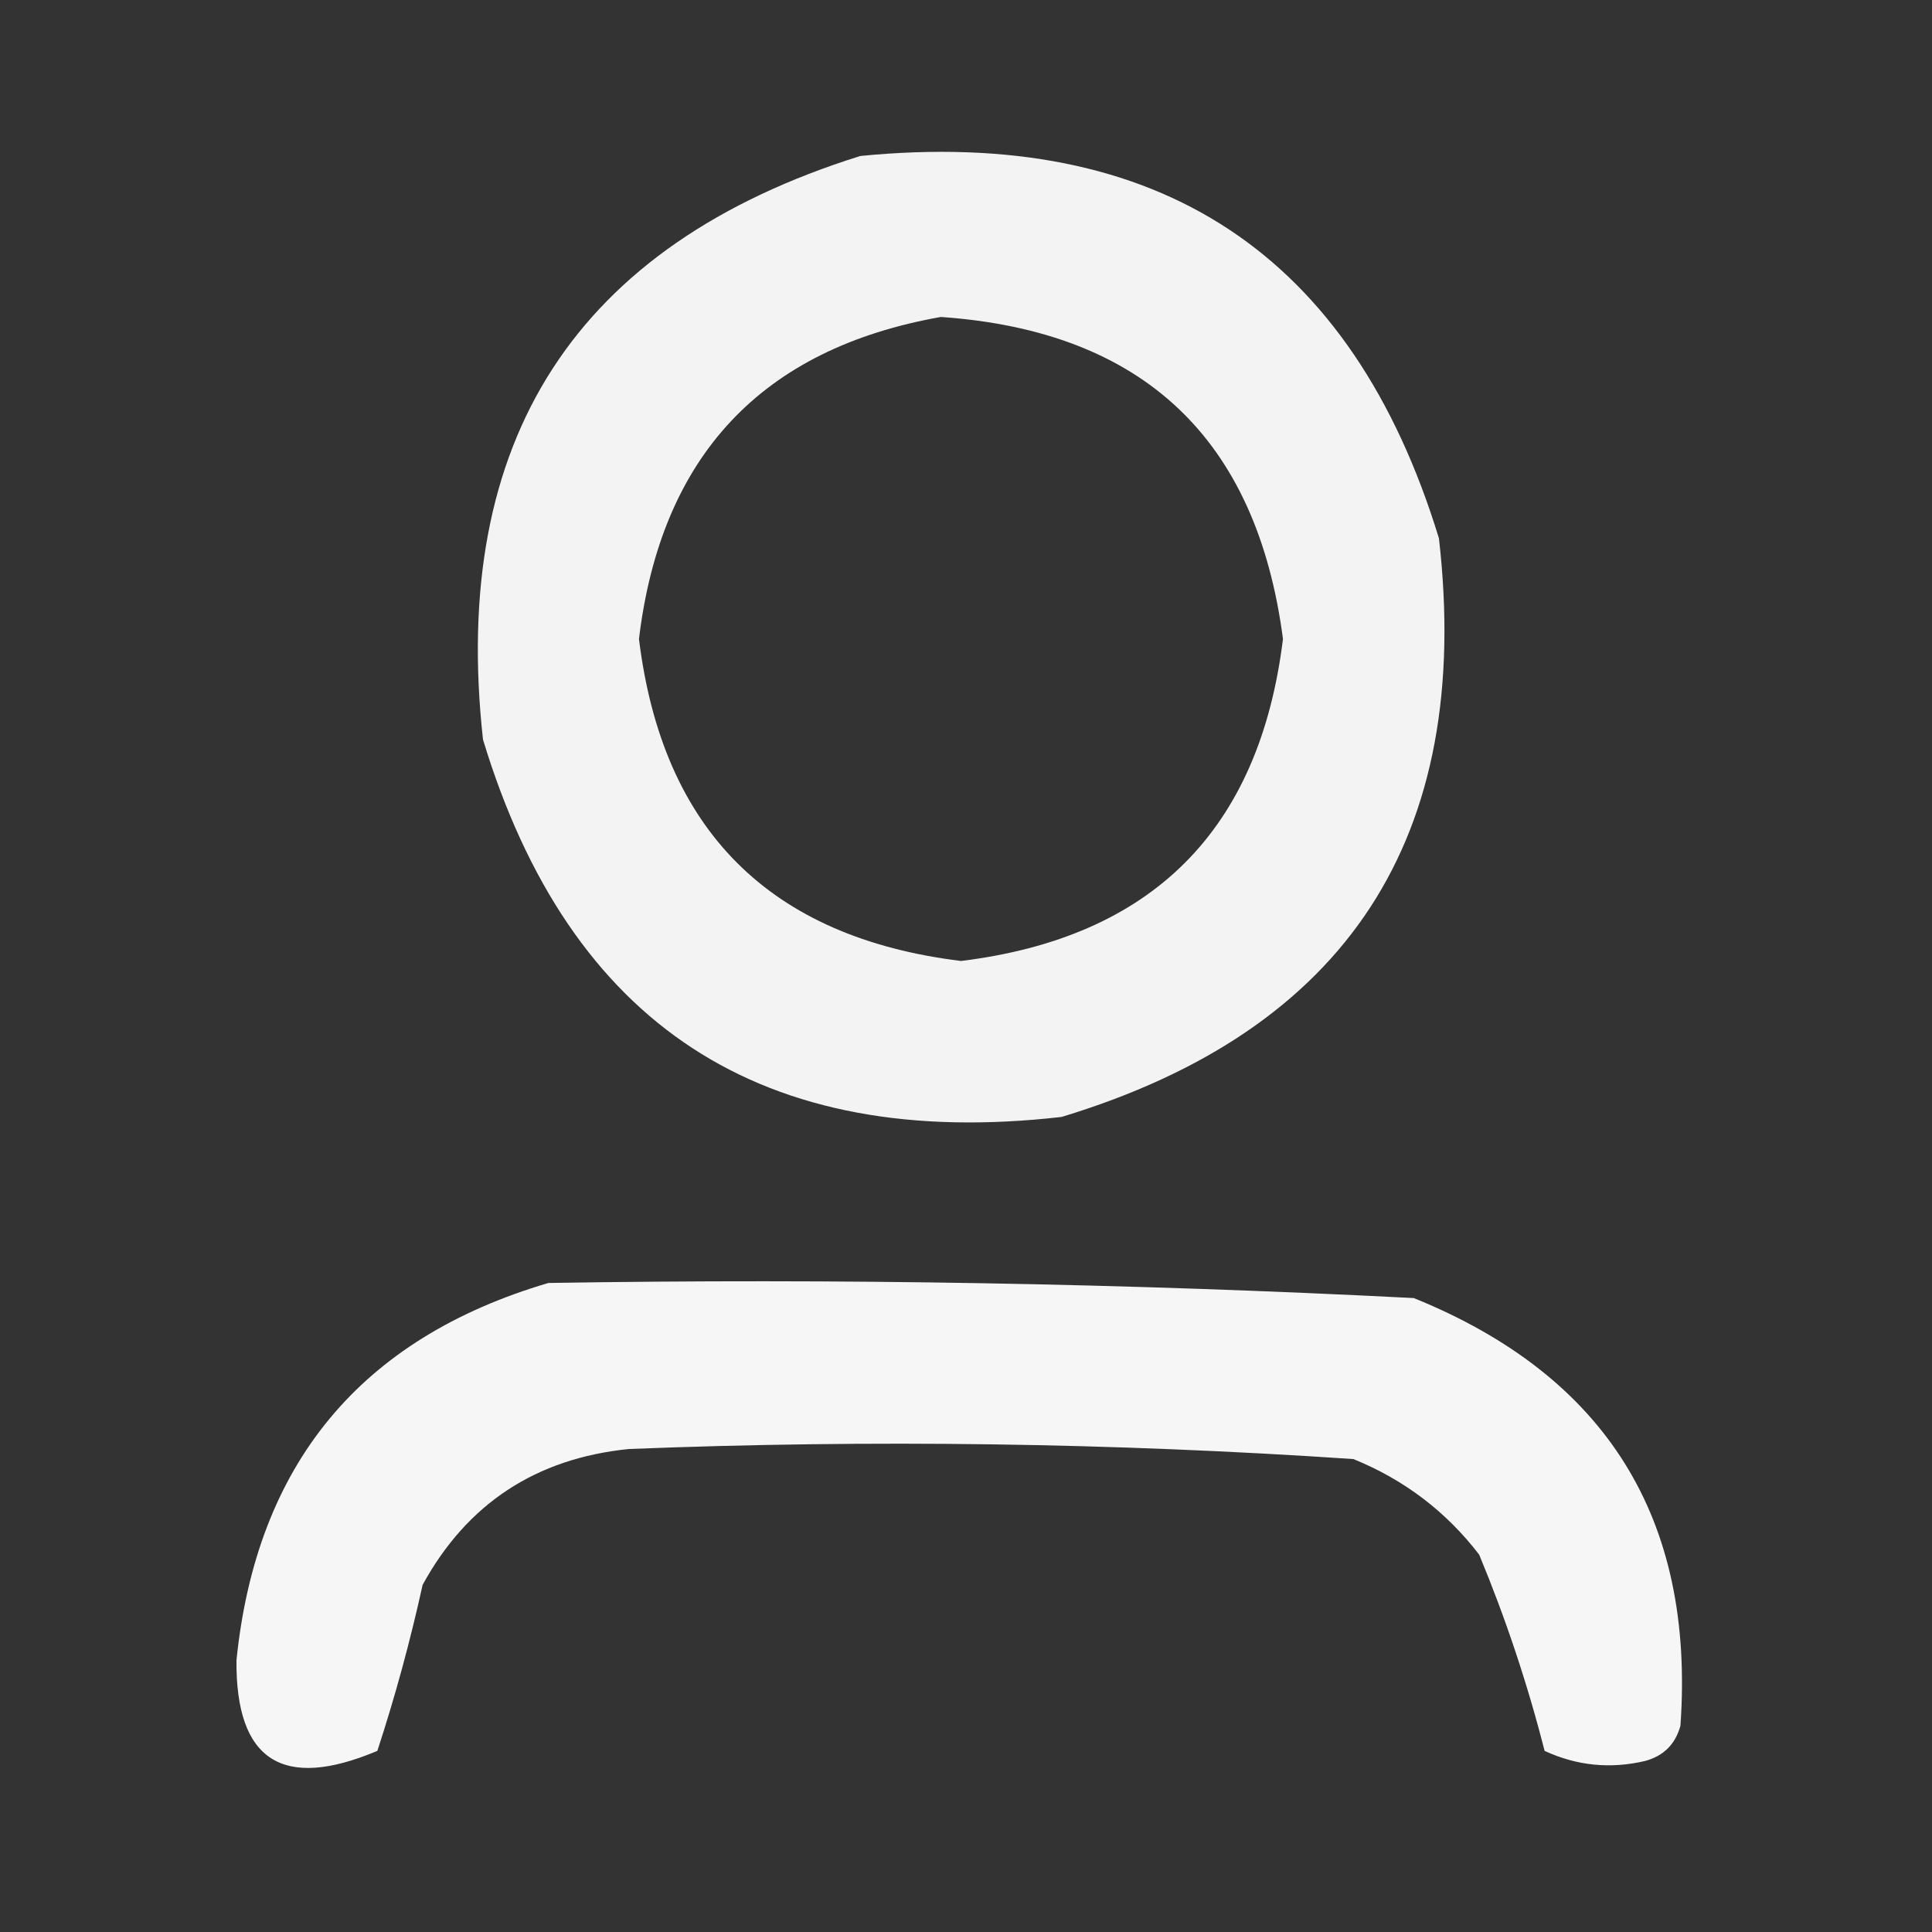 <?xml version="1.0" encoding="UTF-8"?>
<!DOCTYPE svg PUBLIC "-//W3C//DTD SVG 1.1//EN" "http://www.w3.org/Graphics/SVG/1.1/DTD/svg11.dtd">
<svg xmlns="http://www.w3.org/2000/svg" version="1.1" width="192px" height="192px" style="shape-rendering:geometricPrecision; text-rendering:geometricPrecision; image-rendering:optimizeQuality; fill-rule:evenodd; clip-rule:evenodd" xmlns:xlink="http://www.w3.org/1999/xlink">
<rect width="100%" height="100%" fill="#333333" stroke="none"/>
<g><path style="opacity:0.943" fill="#fefefe" d="M 85.5,15.5 C 115.197,12.579 134.364,25.246 143,53.5C 146.406,83.217 133.906,102.384 105.5,111C 75.783,114.406 56.616,101.906 48,73.5C 44.714,43.697 57.214,24.364 85.5,15.5 Z M 93.5,31.5 C 113.559,32.892 124.892,43.559 127.5,63.5C 125.167,82.5 114.5,93.167 95.5,95.5C 76.5,93.167 65.833,82.5 63.5,63.5C 65.688,45.317 75.688,34.65 93.5,31.5 Z"/></g>
<g><path style="opacity:0.959" fill="#fefefe" d="M 54.5,127.5 C 83.217,127.033 111.884,127.533 140.5,129C 159.623,136.745 168.456,150.912 167,171.5C 166.5,173.333 165.333,174.5 163.5,175C 160.036,175.817 156.702,175.483 153.5,174C 151.807,167.361 149.641,160.861 147,154.5C 143.712,150.216 139.545,147.05 134.5,145C 110.542,143.384 86.542,143.05 62.5,144C 53.246,144.936 46.413,149.436 42,157.5C 40.762,163.122 39.262,168.622 37.5,174C 28.085,177.973 23.419,174.973 23.5,165C 25.481,145.512 35.814,133.012 54.5,127.5 Z"/></g>
</svg>
